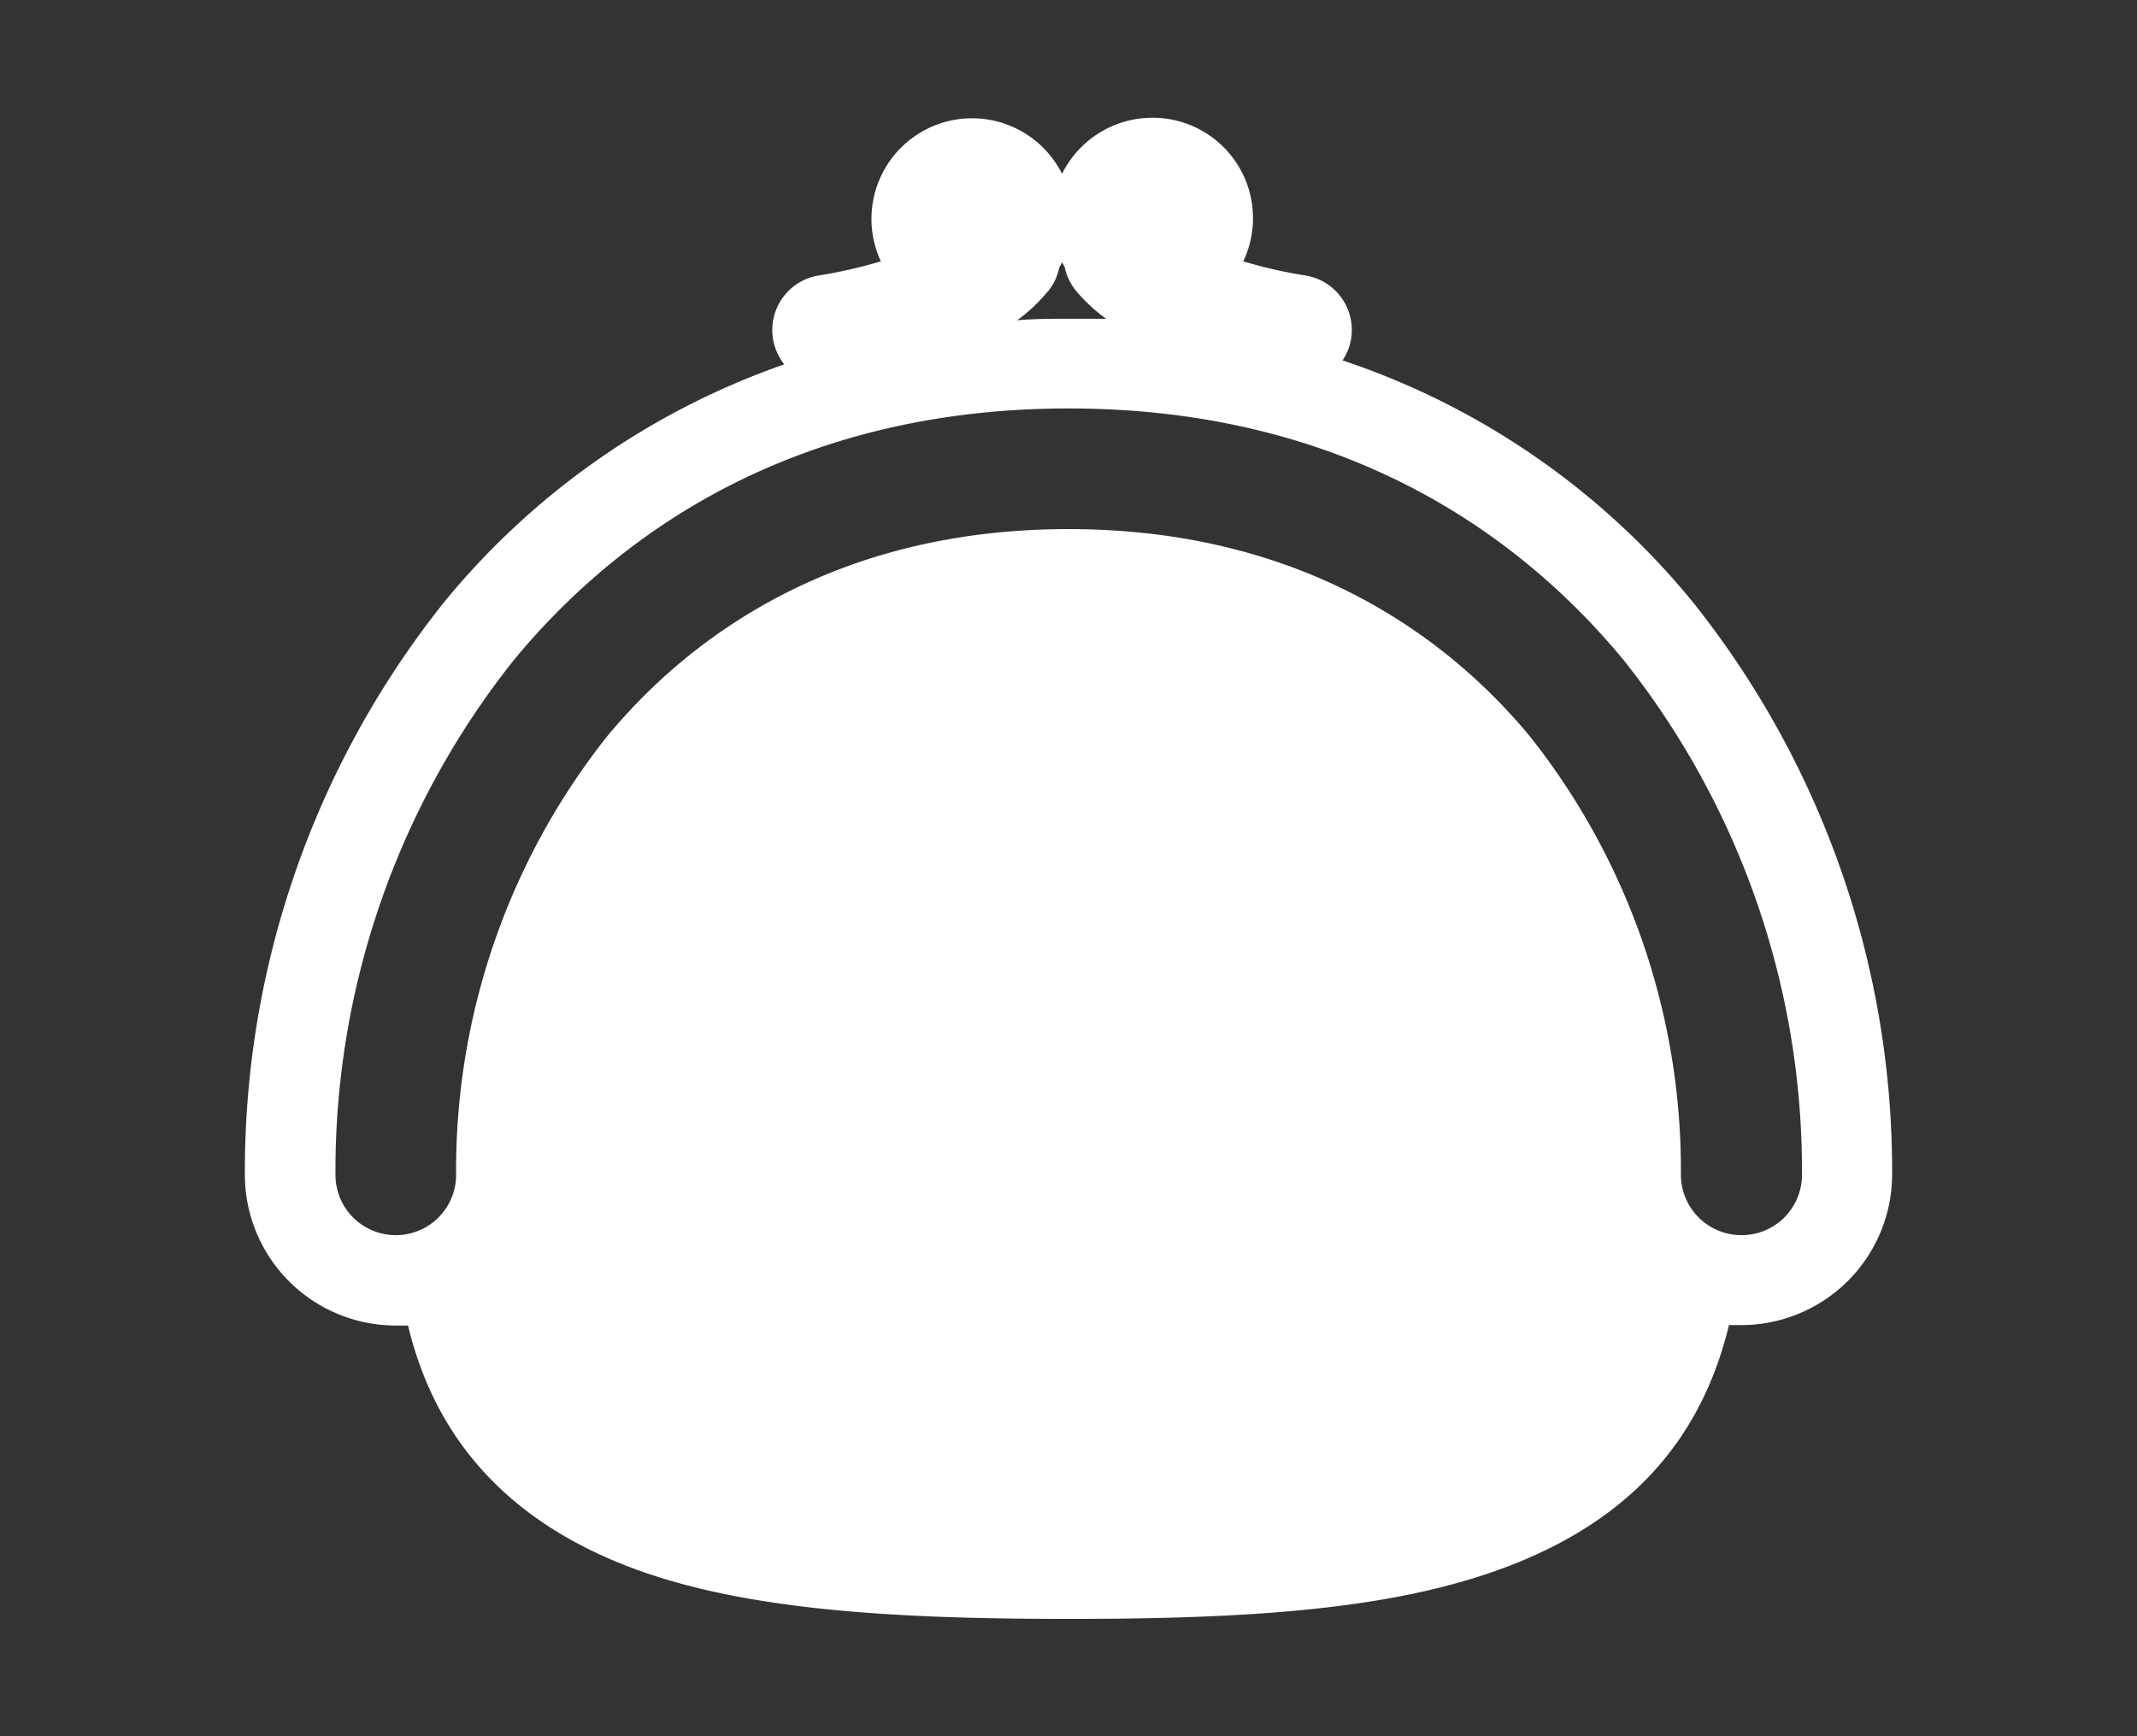 <svg xmlns="http://www.w3.org/2000/svg" width="96" height="78" viewBox="0 0 96 78"><rect x="0" y="0" width="96" height="78" fill="#333333" stroke="none"/><defs><style>.a{fill:#fff;}.b{fill:none;}</style></defs><path class="a" d="M76.08,27.09a34.35,34.35,0,0,0-15.77-10.9,2.39,2.39,0,0,0,.39-1,2.48,2.48,0,0,0-2.09-2.82,20.85,20.85,0,0,1-2.76-.63,4.51,4.51,0,0,0-4.08-6.45,4.53,4.53,0,0,0-4.06,2.52,4.52,4.52,0,0,0-8.14,3.93,21.86,21.86,0,0,1-2.75.63,2.48,2.48,0,0,0-2.1,2.82,2.52,2.52,0,0,0,.51,1.18A34.34,34.34,0,0,0,19.92,27.09,41,41,0,0,0,11,52.78a6.78,6.78,0,0,0,6.78,6.77l.55,0c1.2,5,4.34,8.54,9.4,10.63S39.58,72.73,48,72.73s15.09-.44,20.27-2.57,8.2-5.66,9.4-10.63l.55,0A6.78,6.78,0,0,0,85,52.78,41,41,0,0,0,76.08,27.09Zm-29-14A2.5,2.5,0,0,0,47.59,12a.94.94,0,0,0,.12-.22l.12.22a2.46,2.46,0,0,0,.52,1.08,7.56,7.56,0,0,0,1.34,1.24c-.55,0-1.12,0-1.69,0-.79,0-1.55,0-2.31.07A7.37,7.37,0,0,0,47.08,13.08ZM78.22,55.49a2.72,2.72,0,0,1-2.71-2.71,31.34,31.34,0,0,0-6.76-19.67c-3.51-4.26-10-9.34-20.75-9.34s-17.24,5.08-20.75,9.34a31.34,31.34,0,0,0-6.76,19.67,2.71,2.71,0,1,1-5.42,0,36.84,36.84,0,0,1,8-23.11c4.25-5.16,12-11.32,24.94-11.32s20.69,6.16,24.94,11.32a36.84,36.84,0,0,1,8,23.11A2.71,2.71,0,0,1,78.22,55.49Z"/><rect class="b" width="96" height="78"/></svg>
